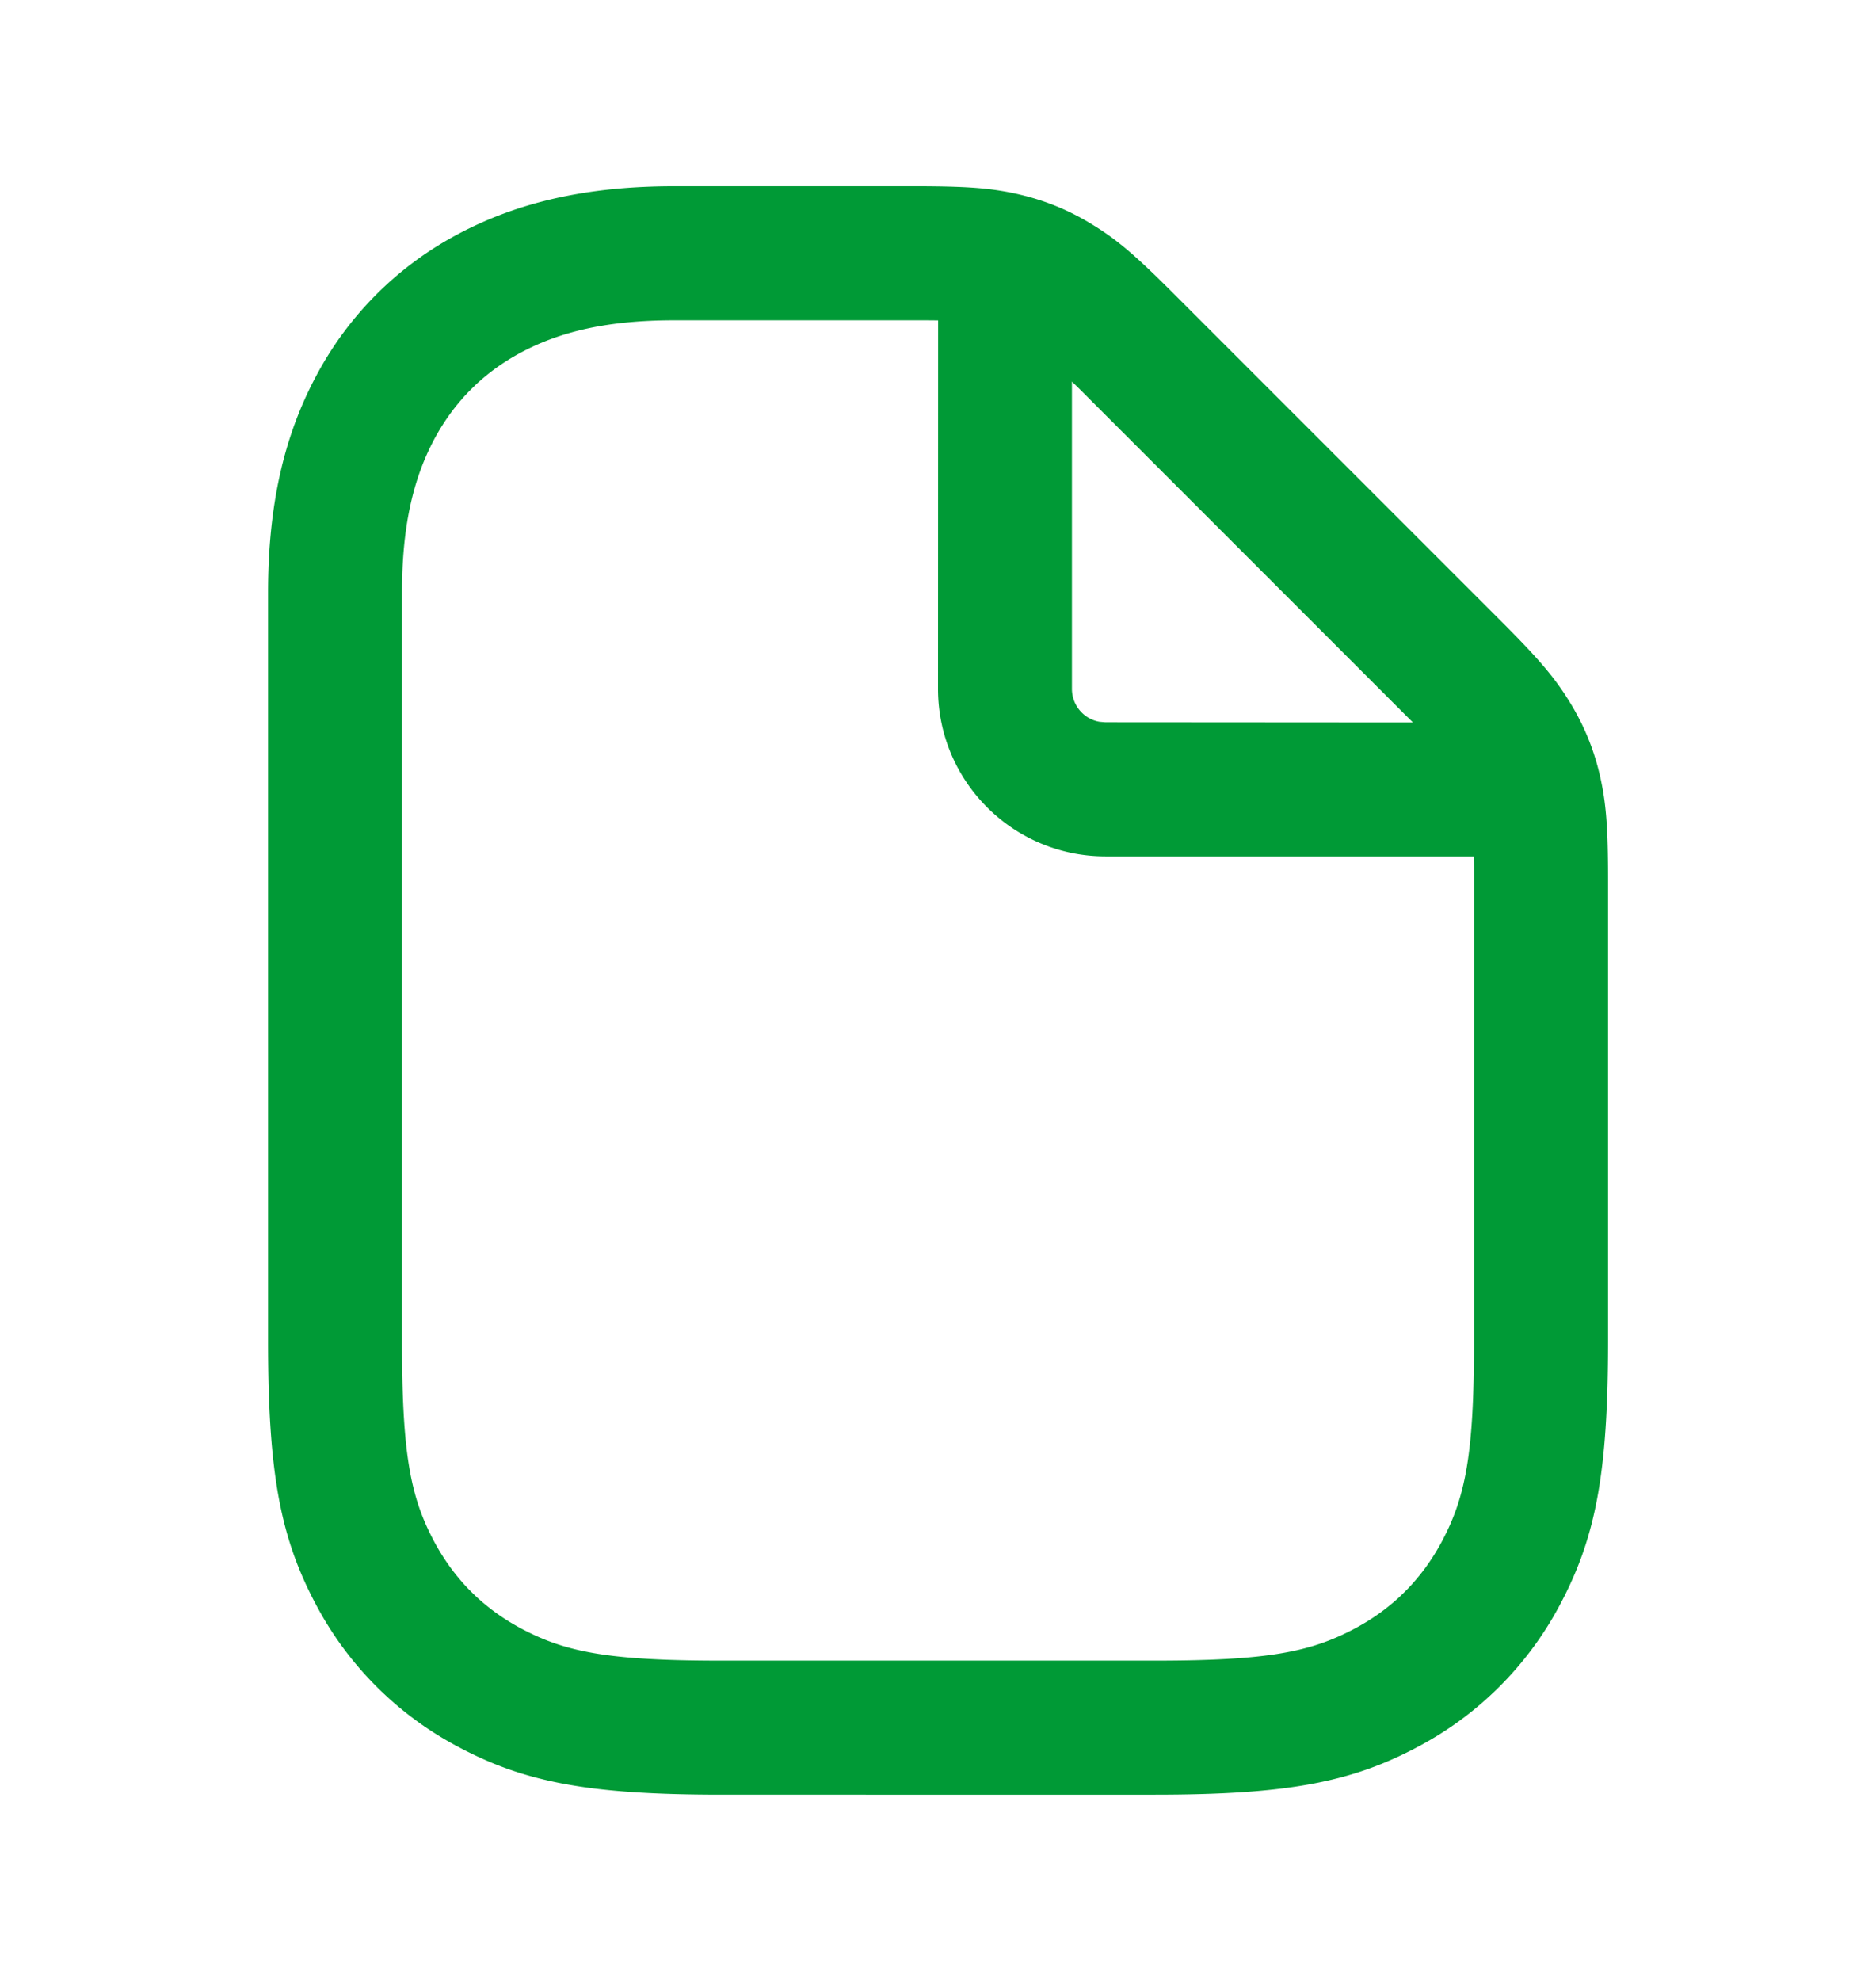<svg xmlns="http://www.w3.org/2000/svg" width="18" height="19" fill="none"><path fill="#009A36" d="M9.775 1.864c.26.06.496.158.722.3.23.142.405.293.767.655l3.131 3.131c.363.363.513.538.656.767.142.227.24.462.3.722.06.263.078.494.078 1.006v4.418c0 1.273-.12 1.89-.463 2.532a3.272 3.272 0 0 1-1.357 1.357c-.642.343-1.259.462-2.532.462H6.923c-1.273 0-1.89-.119-2.532-.462a3.272 3.272 0 0 1-1.357-1.357c-.343-.642-.462-1.26-.462-2.532V5.685c0-.826.148-1.494.462-2.08A3.271 3.271 0 0 1 4.39 2.248c.586-.313 1.254-.462 2.08-.462H8.77c.513 0 .743.018 1.006.078Zm-.887 1.208H6.471c-.625 0-1.085.102-1.474.31-.359.192-.637.47-.83.83-.207.388-.31.849-.31 1.473v7.178c0 1.079.08 1.495.31 1.925.193.36.471.638.83.83.43.23.847.31 1.926.31h4.154c1.079 0 1.496-.08 1.926-.31.36-.192.637-.47.83-.83.23-.43.31-.847.31-1.925V8.445c0-.088 0-.165-.002-.231h-3.534C9.72 8.214 9 7.494 9 6.607l.001-3.534-.113-.001Zm1.467.656-.07-.068v2.947c0 .158.114.29.264.316l.058.005 2.95.002a13.442 13.442 0 0 0-.07-.07l-3.132-3.132Z"/></svg>
